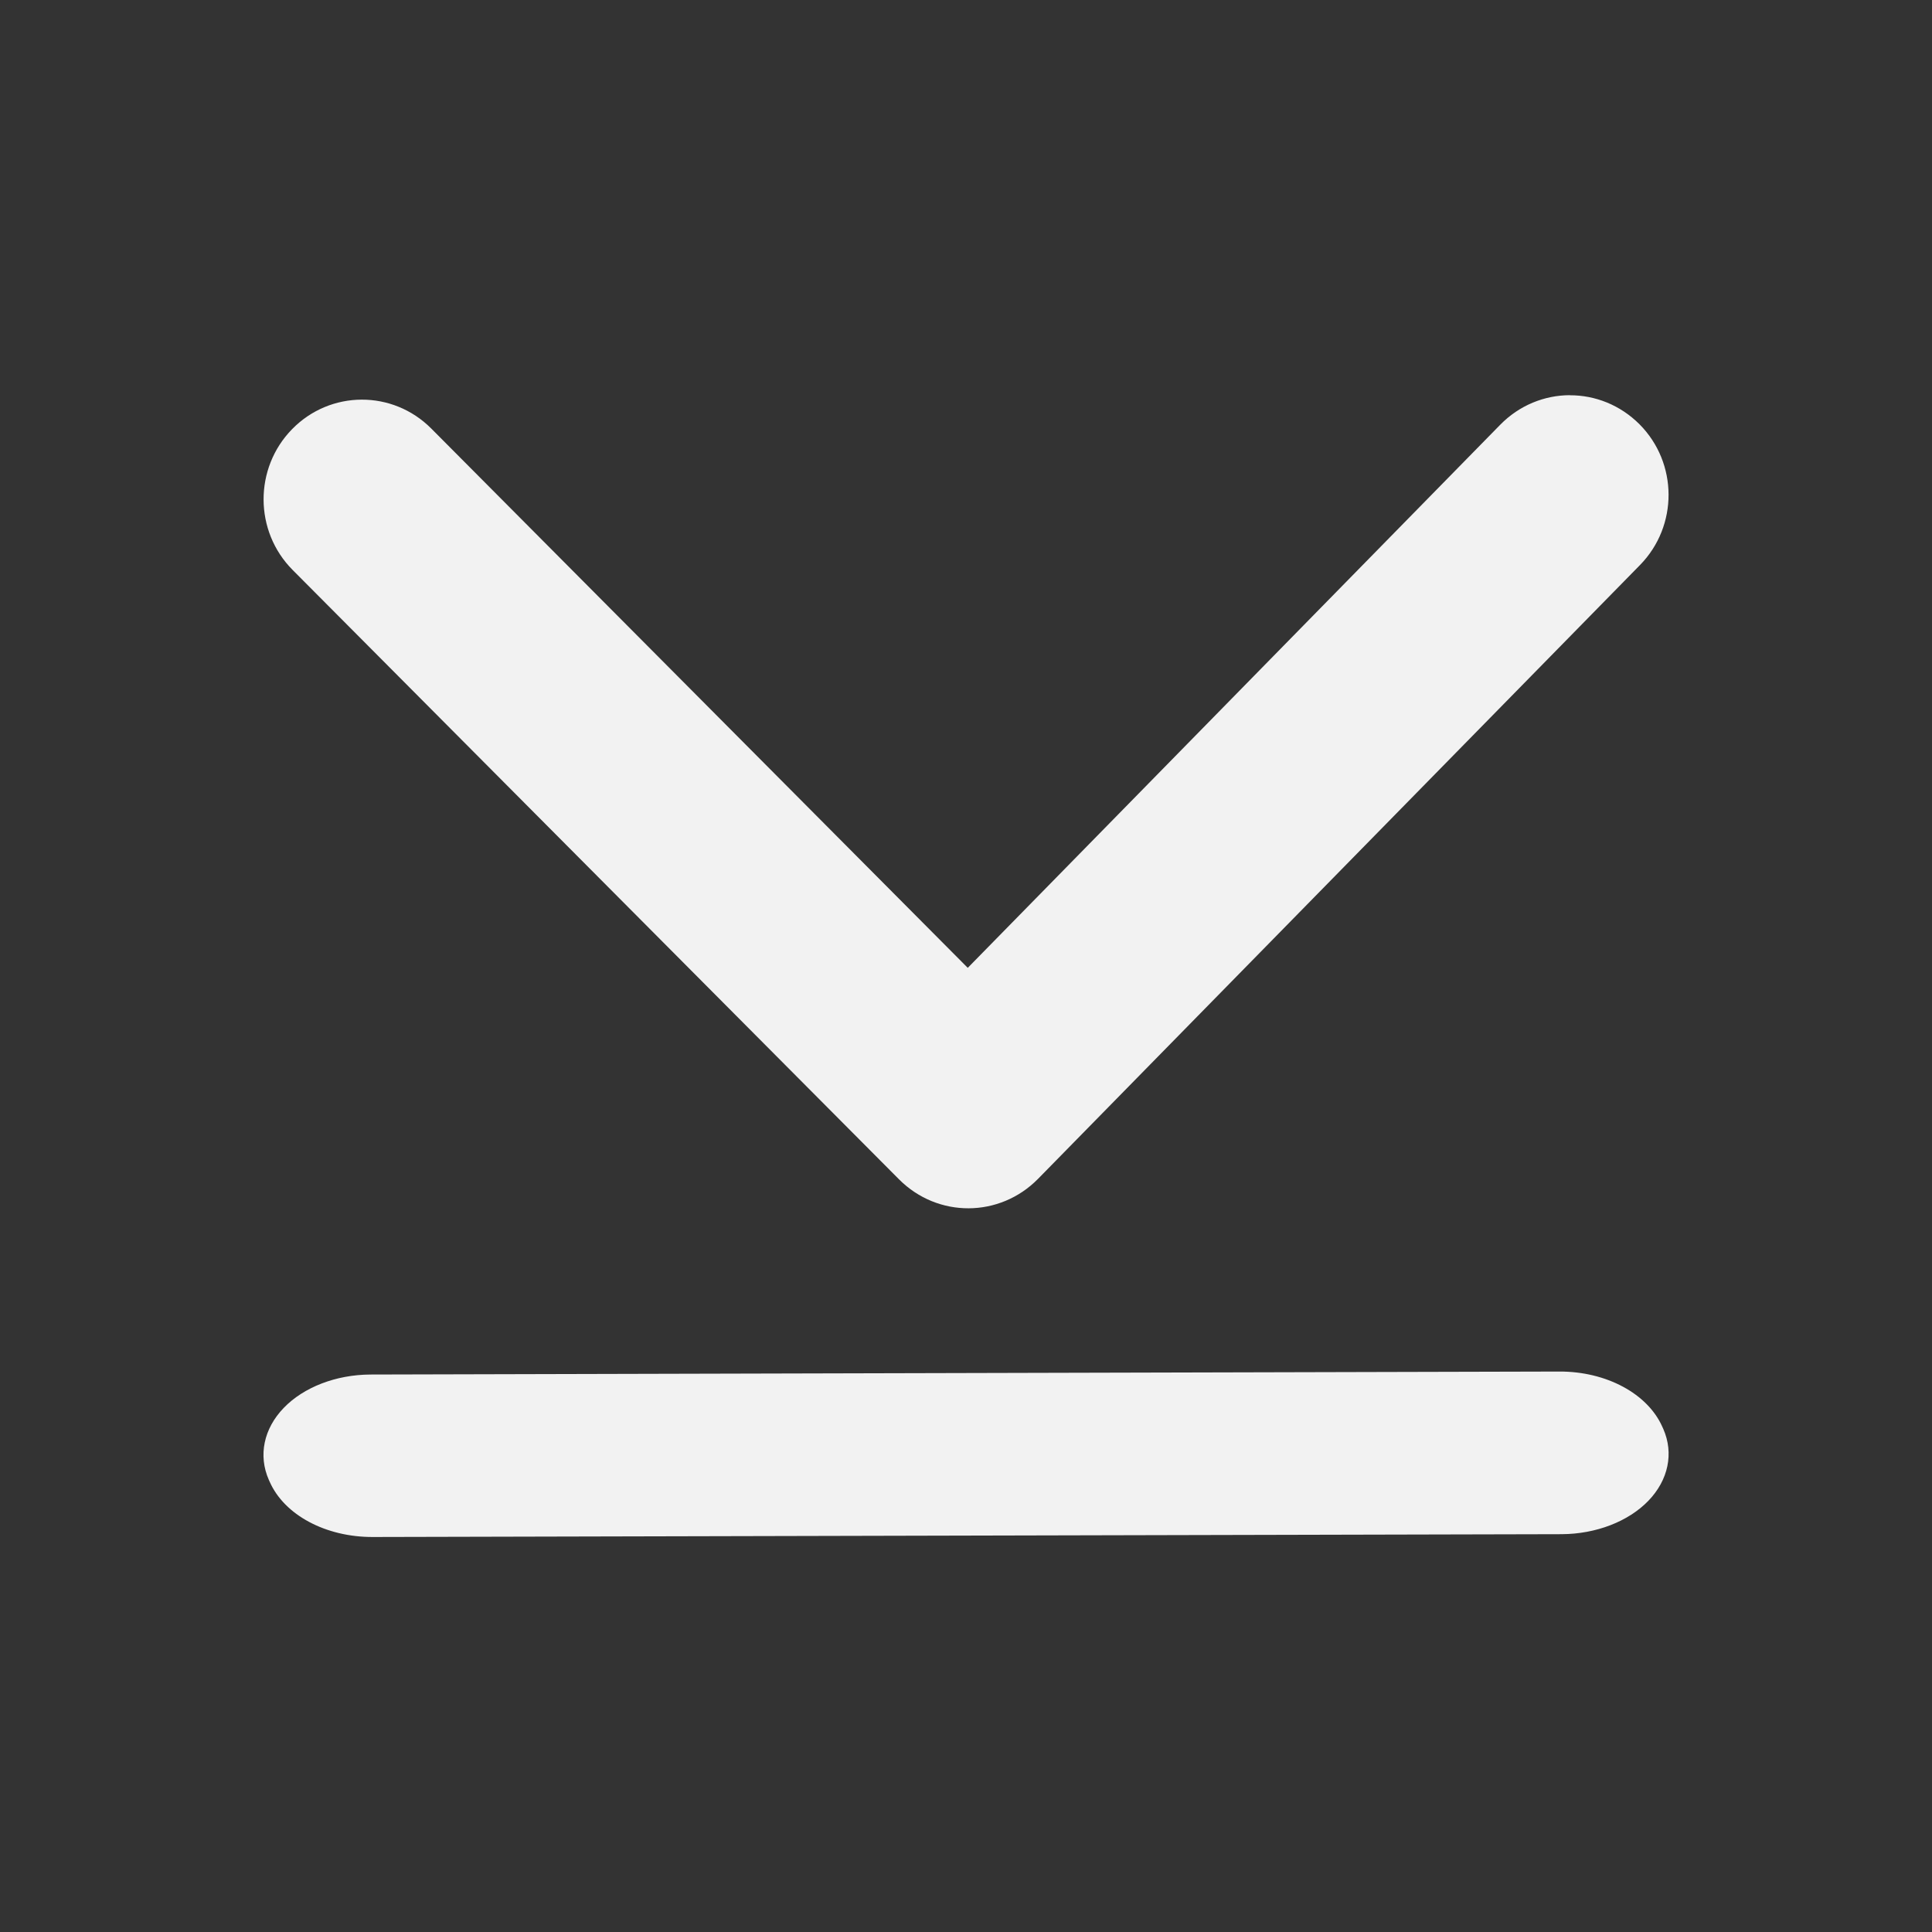 <svg xmlns="http://www.w3.org/2000/svg" viewBox="0 0 22 22">
  <rect x="0" y="0" width="22" height="22" fill="#333333" stroke="none"/>
  <defs id="defs3051">
    <style type="text/css" id="current-color-scheme">
      .ColorScheme-Text {
        color:#f2f2f2
      }
      </style>
  </defs>
    <path
       style="fill:currentColor;fill-opacity:1;stroke:none"
       class="ColorScheme-Text"
       d="m 17.875,4.5 c -0.287,0.001 -0.573,0.114 -0.791,0.336 l -6.064,6.185 -6.109,-6.141 c -0.439,-0.441 -1.148,-0.439 -1.584,0.006 -0.436,0.444 -0.434,1.164 0.006,1.605 l 6.904,6.938 c 0.22,0.221 0.506,0.331 0.793,0.33 0.287,-0.001 0.573,-0.114 0.791,-0.336 l 6.854,-6.989 c 0.436,-0.445 0.433,-1.162 -0.006,-1.603 -0.22,-0.22 -0.506,-0.331 -0.793,-0.33 z m -0.119,11.118 -13.539,0.034 c -0.391,0.002 -0.759,0.144 -0.986,0.38 -0.228,0.236 -0.292,0.542 -0.17,0.819 l 0.01,0.022 c 0.167,0.379 0.639,0.631 1.174,0.629 l 13.539,-0.032 c 0.39,-0.002 0.758,-0.144 0.986,-0.38 0.228,-0.236 0.292,-0.542 0.17,-0.819 l -0.01,-0.022 c -0.167,-0.379 -0.639,-0.633 -1.174,-0.631 z"
       />
</svg>
